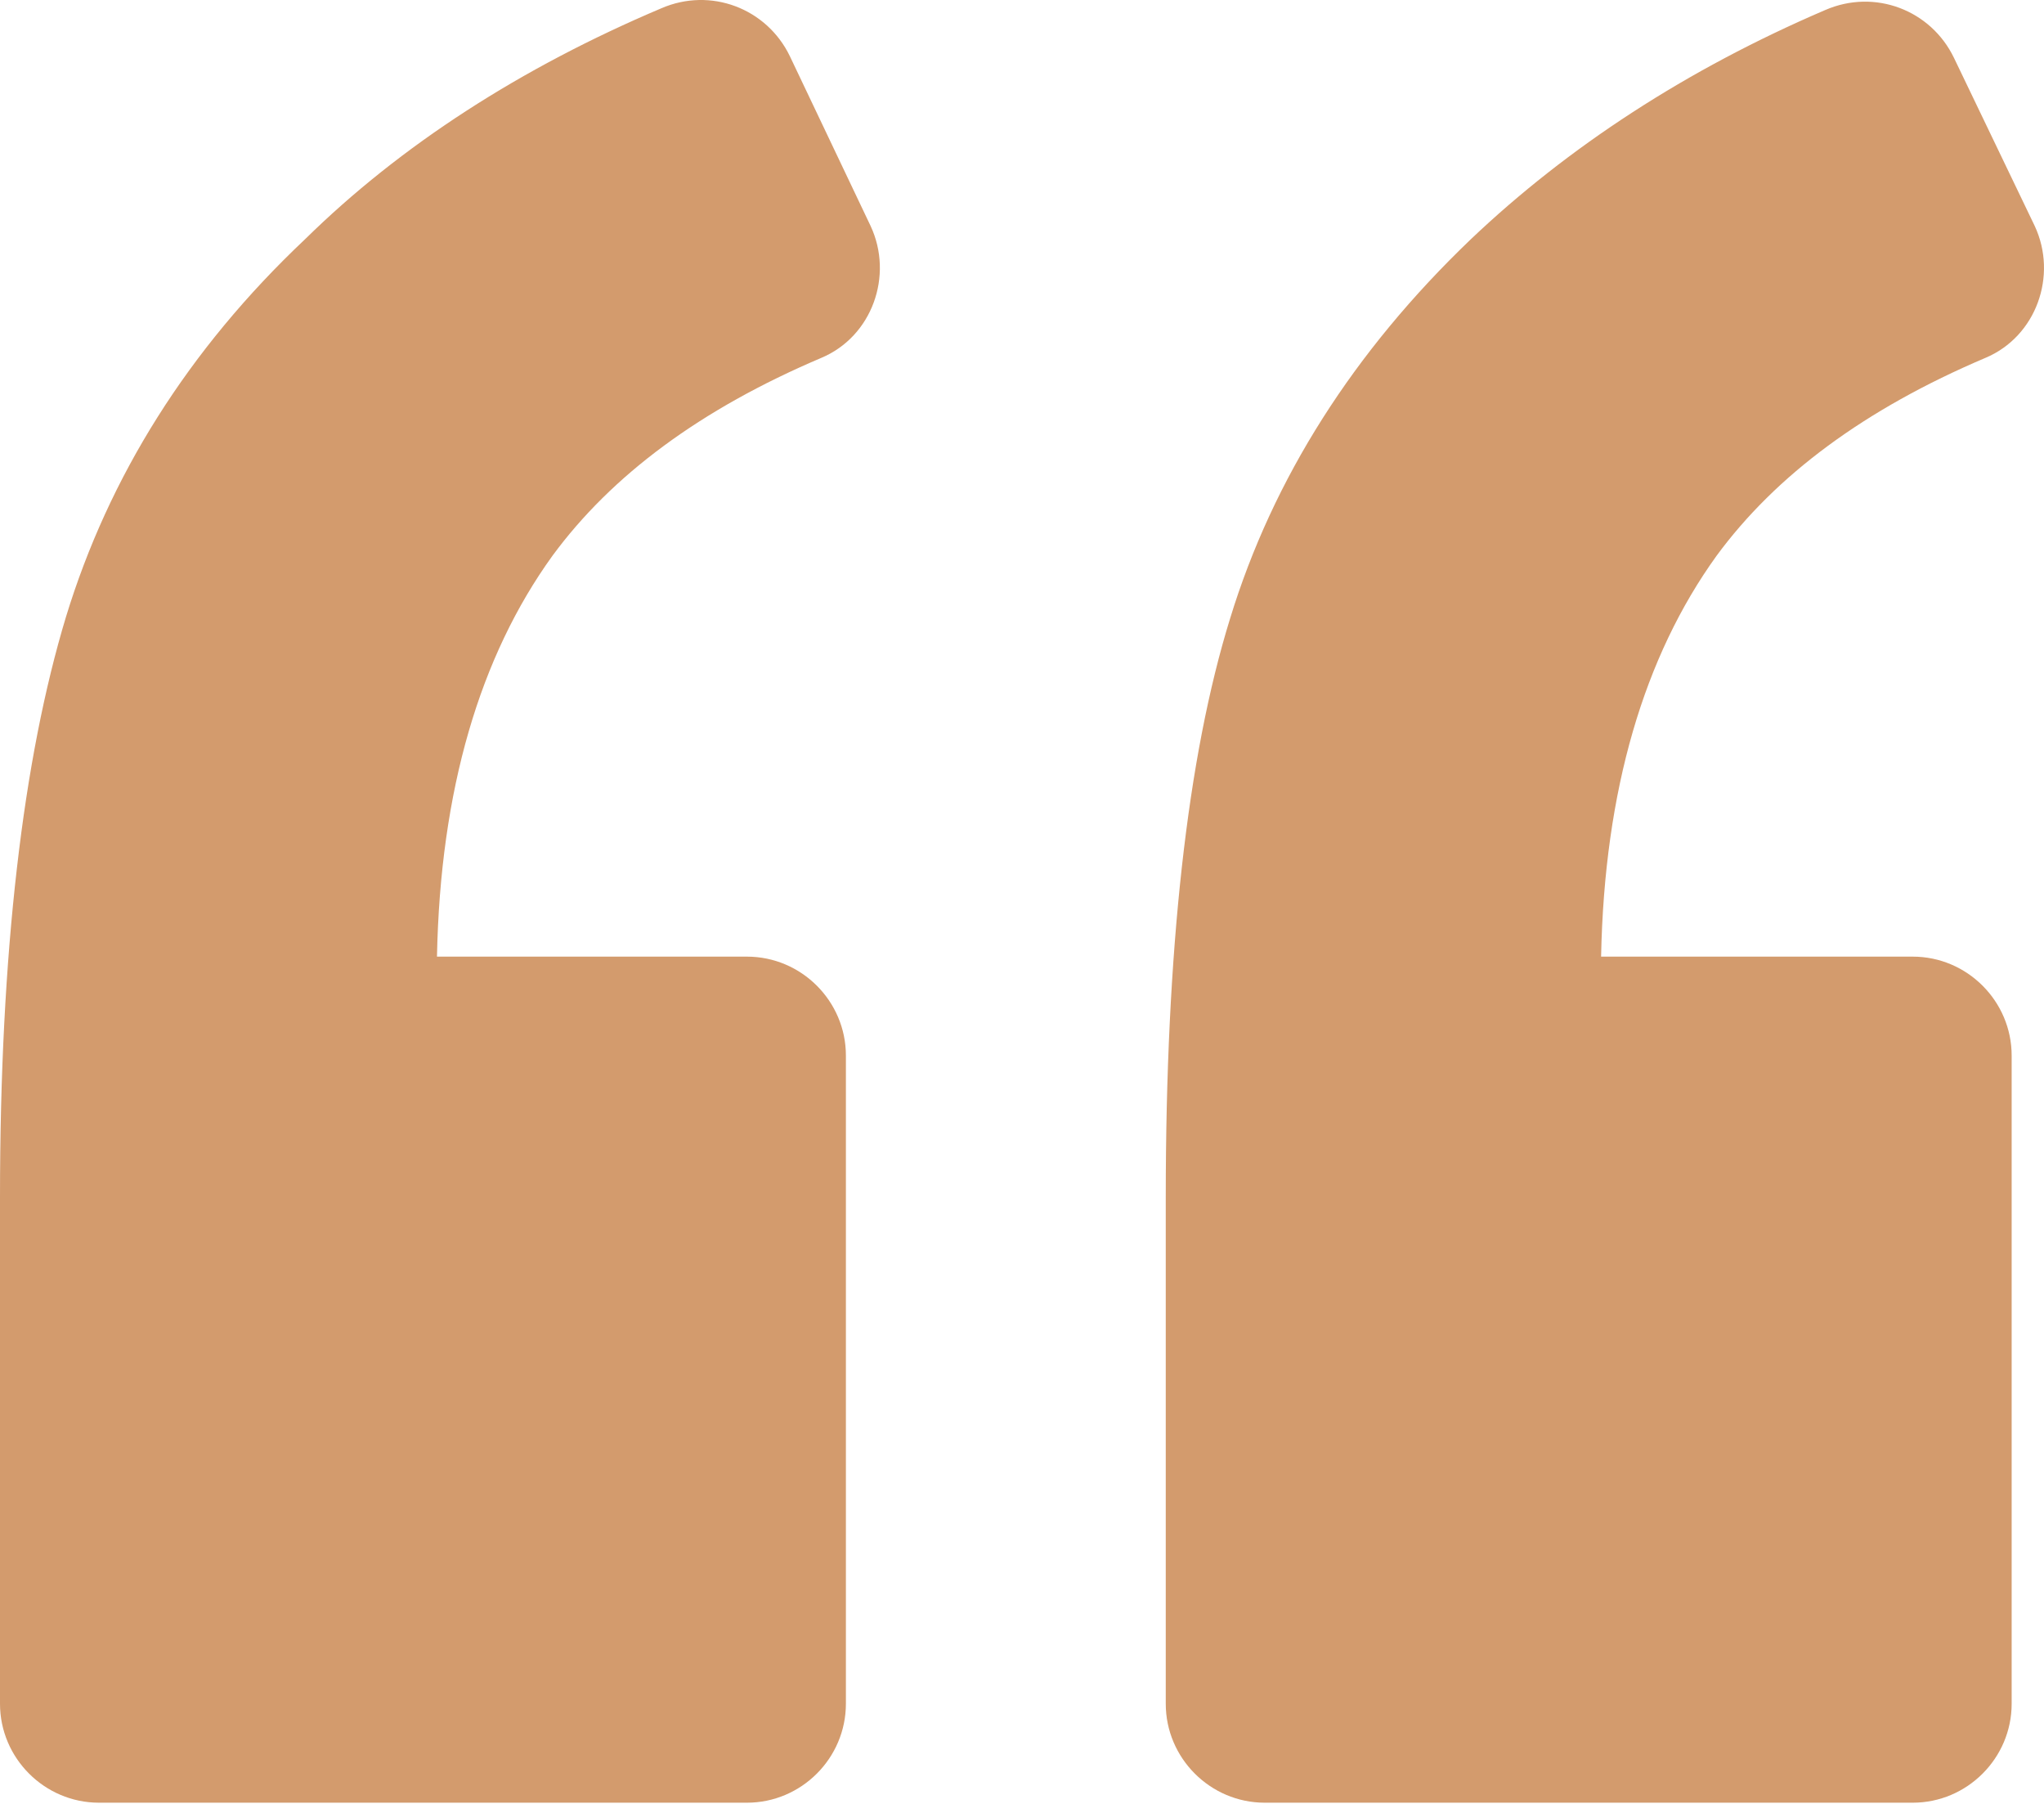 <svg xmlns="http://www.w3.org/2000/svg" width="51" height="45" viewBox="0 0 51 45" fill="none"><path d="M20.489 8.929C21.764 8.395 22.299 6.872 21.723 5.638L19.707 1.4C19.131 0.208 17.732 -0.328 16.498 0.208C13.001 1.689 9.998 3.622 7.611 5.968C4.69 8.724 2.715 11.892 1.646 15.389C0.576 18.927 0 23.741 0 29.871V42.501C0 43.859 1.111 44.97 2.469 44.97H18.637C19.995 44.97 21.106 43.859 21.106 42.501V26.332C21.106 24.974 19.995 23.864 18.637 23.864H10.903C10.985 19.708 11.972 16.376 13.783 13.866C15.264 11.851 17.485 10.205 20.489 8.929ZM49.535 8.929C50.81 8.395 51.345 6.872 50.769 5.638L48.753 1.442C48.177 0.249 46.779 -0.286 45.544 0.249C42.088 1.73 39.126 3.664 36.699 5.968C33.777 8.765 31.762 11.933 30.692 15.43C29.622 18.886 29.087 23.7 29.087 29.871V42.502C29.087 43.859 30.198 44.97 31.556 44.97H47.725C49.082 44.97 50.193 43.859 50.193 42.502V26.333C50.193 24.975 49.082 23.864 47.725 23.864H39.949C40.031 19.709 41.019 16.377 42.829 13.866C44.31 11.851 46.532 10.205 49.535 8.929Z" fill="#D39B6D"></path></svg>